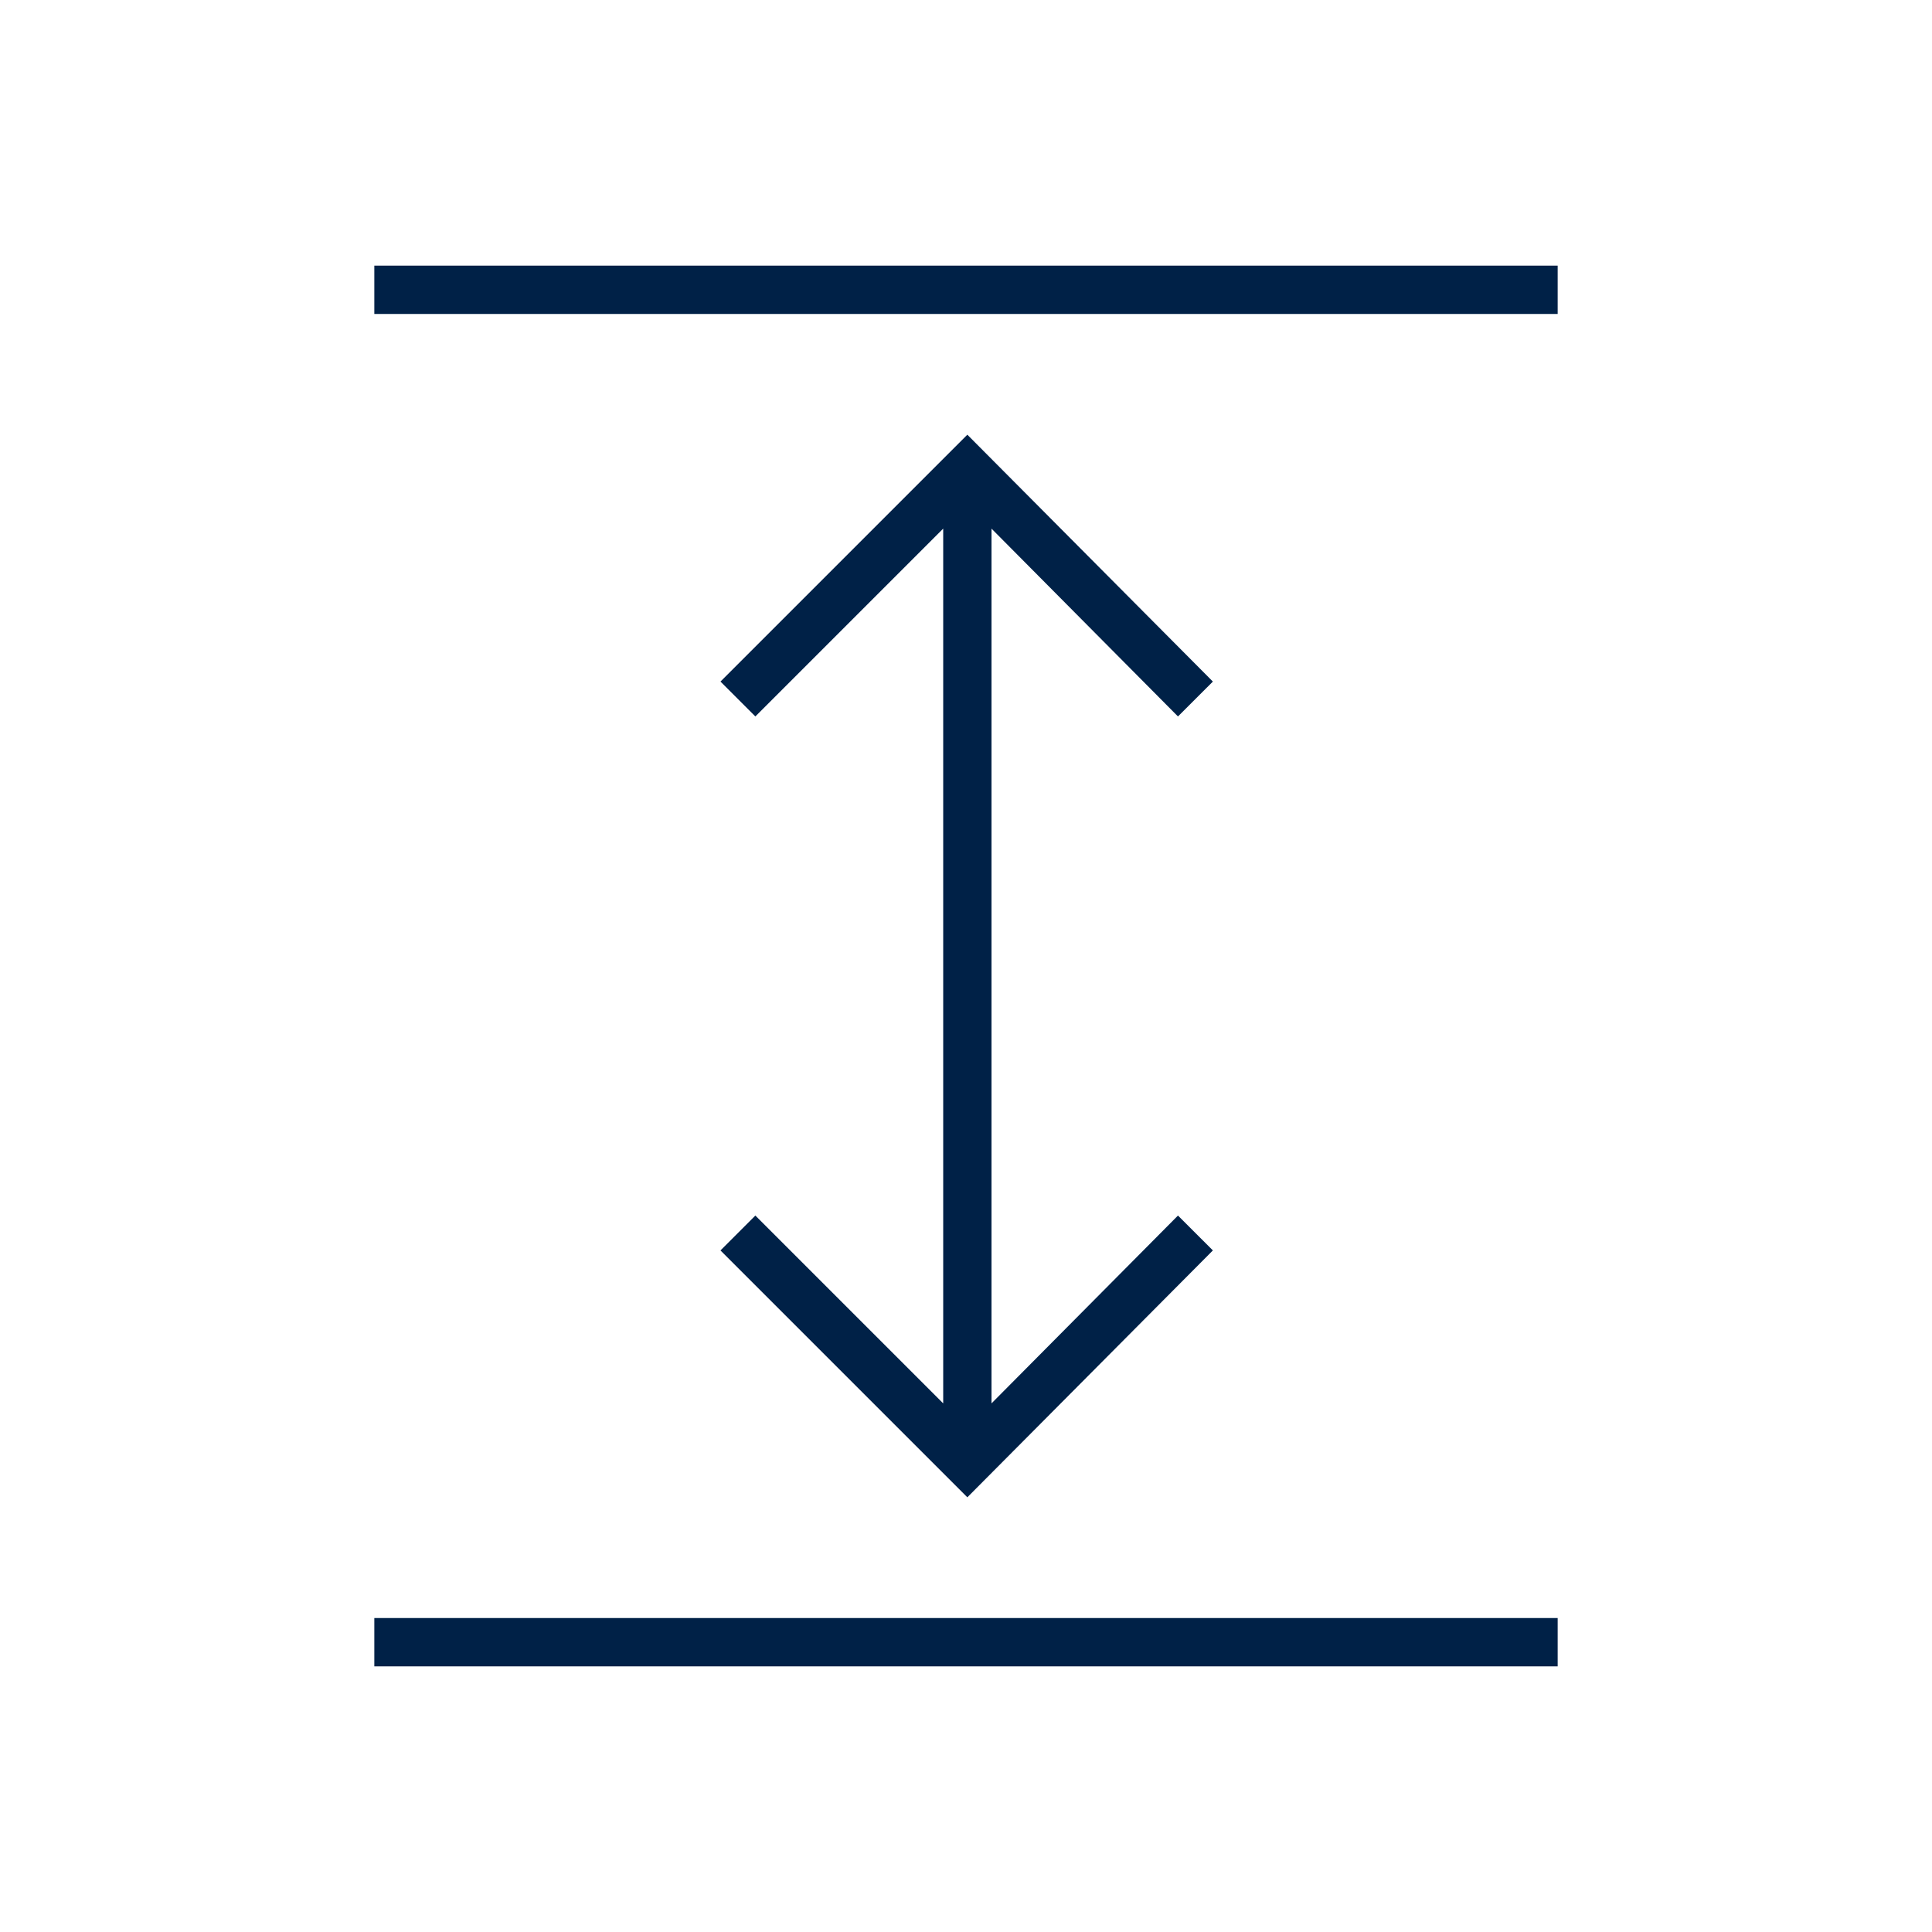 <svg xmlns="http://www.w3.org/2000/svg" height="40px" viewBox="0 -960 960 960" width="40px" fill="#002147"><path d="M186-132v-24h588v24H186Zm294.67-84L358-338.67 375.33-356l93.34 93.33v-434.66L375.33-604 358-621.33 480.67-744l122 122.67L585.33-604l-92.66-93.33v434.66L585.33-356l17.34 17.33-122 122.67ZM186-804v-24h588v24H186Z"/></svg>